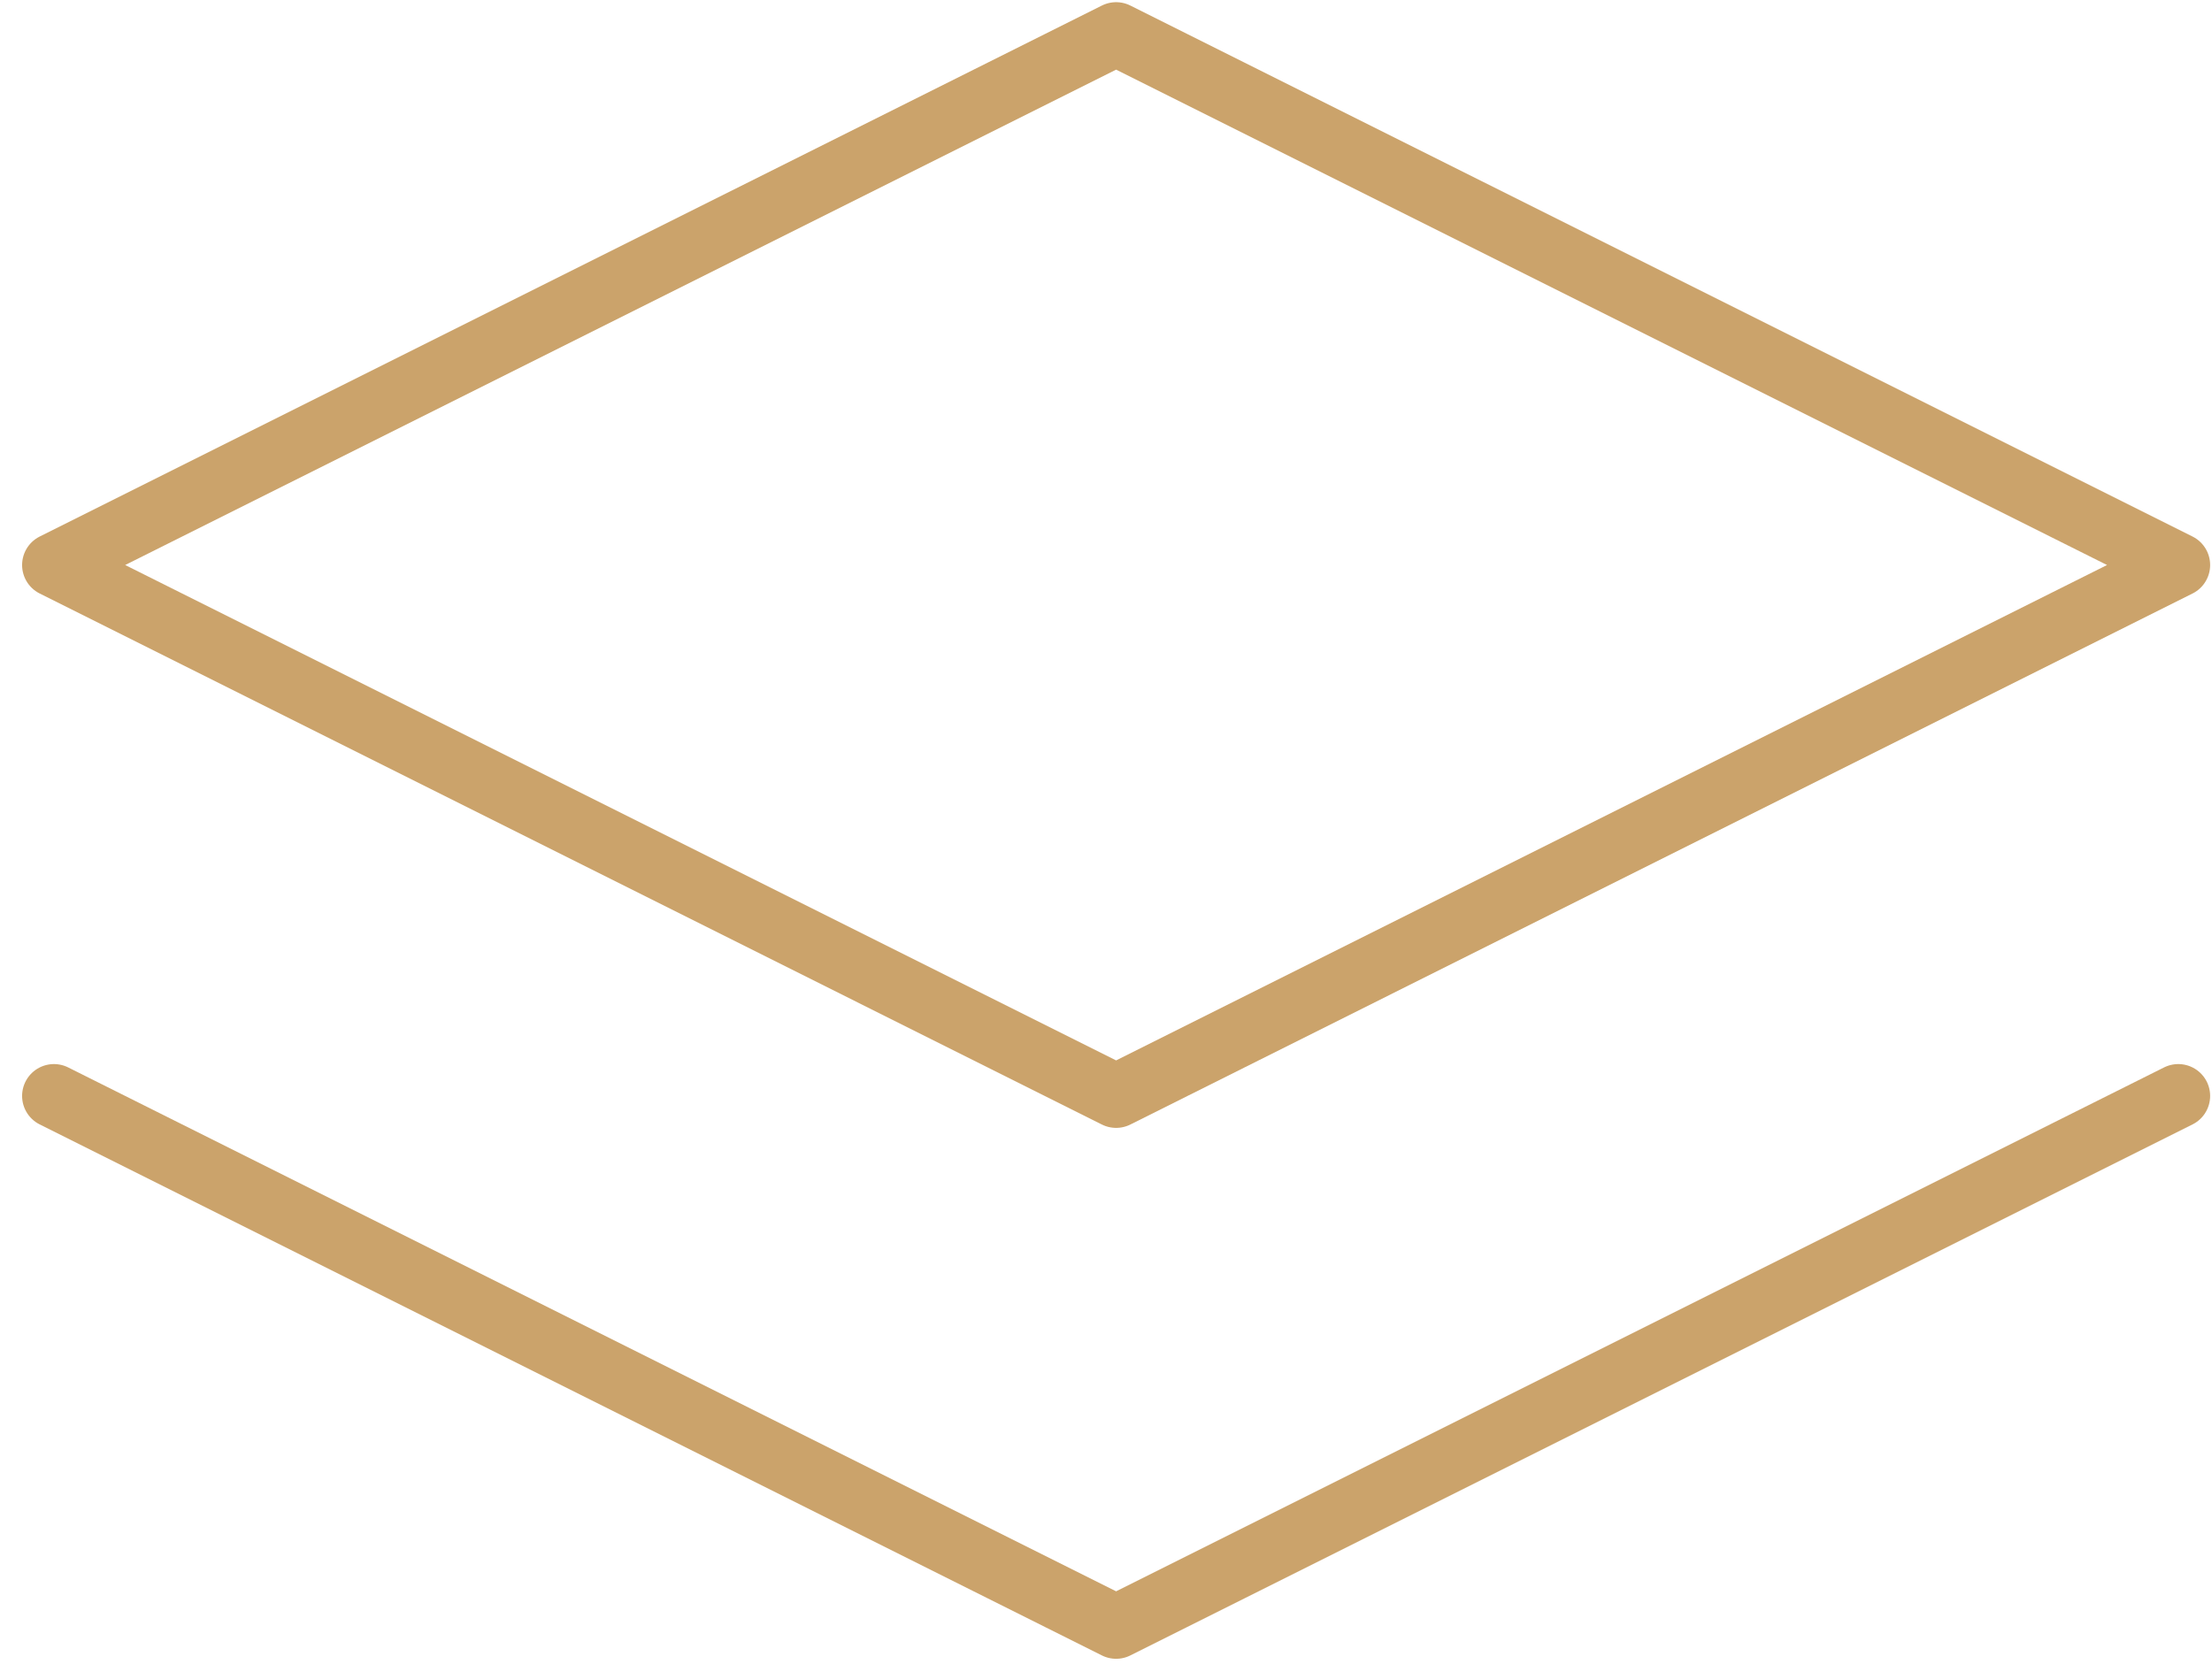 <svg width="82" height="62" viewBox="0 0 82 62" fill="none" xmlns="http://www.w3.org/2000/svg">
<path d="M41.375 1.262L2 20.949L41.375 40.637L80.75 20.949L41.375 1.262Z" stroke="#CBA36B" stroke-width="2.362" stroke-linecap="round" stroke-linejoin="round"/>
<path d="M2 40.633L41.375 60.321L80.75 40.633" stroke="#CBA36B" stroke-width="2.362" stroke-linecap="round" stroke-linejoin="round"/>
</svg>

